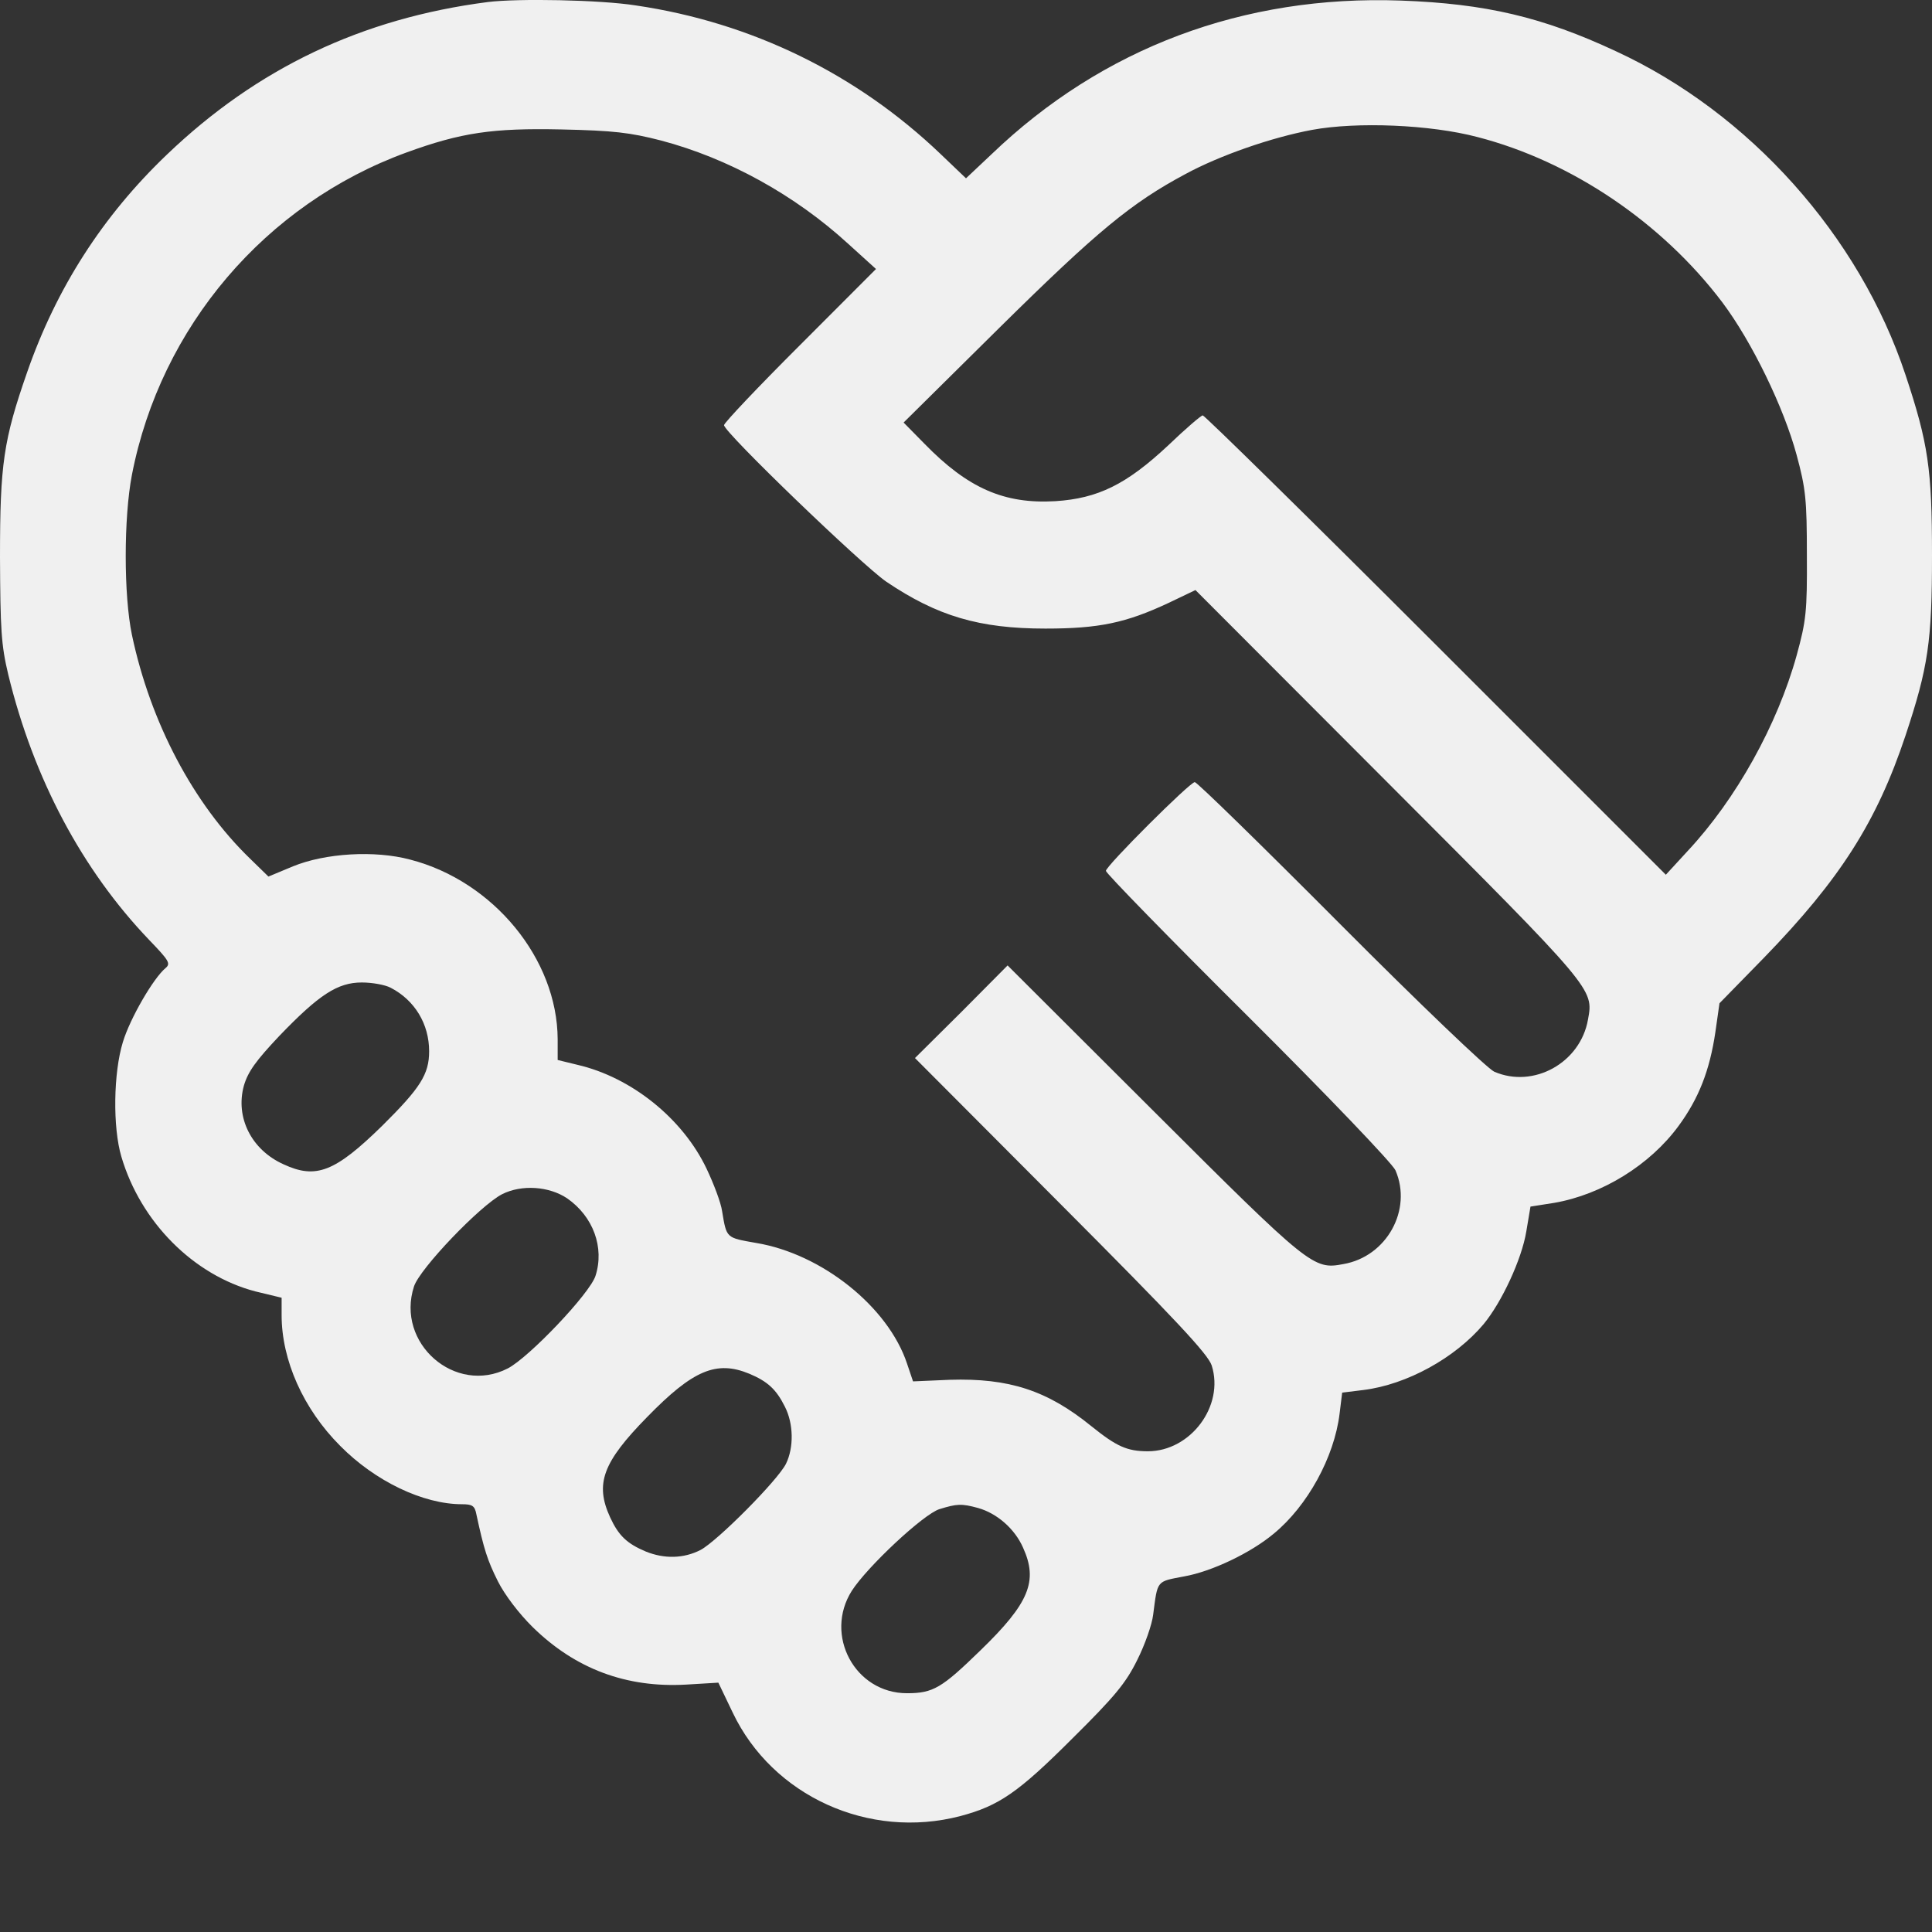 <svg width="17" height="17" viewBox="0 0 17 17" fill="none" xmlns="http://www.w3.org/2000/svg">
<rect x="0" y="0" width="17" height="17" fill="#333333" stroke="none"/>
<path d="M4.292 0.018C3.184 0.161 2.262 0.601 1.47 1.359C0.902 1.901 0.496 2.537 0.24 3.272C0.03 3.874 0 4.084 0 4.902C0.003 5.538 0.01 5.674 0.073 5.937C0.296 6.852 0.722 7.653 1.311 8.269C1.487 8.452 1.504 8.478 1.457 8.518C1.351 8.605 1.144 8.961 1.081 9.17C0.998 9.44 0.991 9.919 1.068 10.178C1.238 10.754 1.703 11.22 2.246 11.363L2.478 11.419V11.572C2.478 11.968 2.668 12.397 2.994 12.723C3.3 13.033 3.723 13.236 4.065 13.236C4.155 13.236 4.178 13.249 4.192 13.326C4.258 13.632 4.288 13.728 4.381 13.914C4.441 14.034 4.568 14.2 4.687 14.317C5.063 14.686 5.513 14.853 6.038 14.823L6.321 14.806L6.447 15.069C6.797 15.804 7.645 16.19 8.45 15.98C8.789 15.89 8.959 15.774 9.435 15.298C9.811 14.926 9.907 14.809 10.007 14.606C10.074 14.473 10.137 14.294 10.147 14.207C10.187 13.901 10.173 13.918 10.42 13.871C10.662 13.828 11.005 13.665 11.208 13.495C11.504 13.252 11.74 12.823 11.787 12.441L11.81 12.254L11.996 12.231C12.379 12.184 12.805 11.948 13.054 11.652C13.214 11.459 13.39 11.08 13.43 10.837L13.467 10.617L13.677 10.584C14.096 10.511 14.518 10.252 14.771 9.906C14.947 9.666 15.044 9.42 15.094 9.081L15.13 8.828L15.52 8.429C16.192 7.737 16.514 7.231 16.767 6.472C16.967 5.87 17 5.644 17 4.885C17 4.127 16.967 3.901 16.767 3.299C16.361 2.074 15.393 0.993 14.219 0.451C13.577 0.151 13.074 0.032 12.326 0.005C10.942 -0.045 9.701 0.421 8.726 1.356L8.5 1.569L8.277 1.356C7.539 0.65 6.614 0.198 5.596 0.048C5.28 -0.002 4.554 -0.015 4.292 0.018ZM13.001 1.206C13.826 1.419 14.625 1.958 15.157 2.663C15.416 3.009 15.696 3.585 15.809 4.004C15.889 4.3 15.899 4.396 15.899 4.885C15.902 5.384 15.892 5.464 15.809 5.767C15.639 6.379 15.277 7.031 14.851 7.487L14.658 7.697L12.635 5.674C11.524 4.563 10.599 3.655 10.583 3.655C10.569 3.655 10.43 3.774 10.277 3.921C9.911 4.263 9.661 4.386 9.285 4.41C8.836 4.436 8.517 4.297 8.134 3.904L7.951 3.718L8.799 2.879C9.658 2.031 9.957 1.785 10.43 1.532C10.736 1.366 11.191 1.209 11.544 1.143C11.94 1.07 12.585 1.096 13.001 1.206ZM5.815 1.236C6.407 1.392 6.993 1.715 7.462 2.144L7.708 2.367L7.04 3.036C6.67 3.405 6.371 3.721 6.371 3.741C6.371 3.804 7.582 4.969 7.798 5.118C8.247 5.421 8.616 5.531 9.199 5.531C9.671 5.531 9.907 5.481 10.283 5.305L10.519 5.192L12.219 6.895C14.029 8.708 14.023 8.701 13.973 8.971C13.906 9.353 13.493 9.58 13.148 9.43C13.088 9.403 12.489 8.831 11.793 8.132C11.108 7.444 10.533 6.882 10.513 6.882C10.47 6.882 9.731 7.62 9.731 7.663C9.731 7.683 10.293 8.259 10.982 8.944C11.68 9.639 12.253 10.238 12.279 10.298C12.429 10.644 12.203 11.057 11.82 11.123C11.557 11.173 11.527 11.15 10.153 9.779L8.866 8.495L8.46 8.904L8.051 9.31L9.335 10.598C10.346 11.612 10.629 11.915 10.662 12.015C10.775 12.371 10.476 12.77 10.1 12.77C9.917 12.77 9.824 12.727 9.604 12.55C9.215 12.234 8.879 12.125 8.357 12.141L8.034 12.155L7.981 11.998C7.815 11.499 7.232 11.033 6.654 10.937C6.387 10.89 6.394 10.897 6.354 10.658C6.344 10.584 6.281 10.418 6.218 10.285C6.008 9.842 5.556 9.48 5.083 9.37L4.907 9.327V9.144C4.904 8.438 4.341 7.753 3.61 7.564C3.297 7.48 2.861 7.507 2.578 7.623L2.362 7.713L2.199 7.554C1.703 7.074 1.324 6.359 1.161 5.587C1.088 5.238 1.088 4.556 1.161 4.177C1.414 2.876 2.335 1.795 3.576 1.342C4.059 1.166 4.335 1.126 4.94 1.139C5.399 1.149 5.542 1.166 5.815 1.236ZM3.437 8.691C3.65 8.801 3.776 9.011 3.776 9.25C3.776 9.453 3.699 9.573 3.363 9.906C2.948 10.312 2.781 10.378 2.495 10.245C2.212 10.118 2.069 9.832 2.146 9.553C2.182 9.43 2.252 9.333 2.459 9.114C2.808 8.751 2.971 8.645 3.184 8.645C3.274 8.645 3.387 8.665 3.437 8.691ZM4.99 10.544C5.22 10.704 5.32 10.977 5.24 11.226C5.19 11.383 4.654 11.945 4.468 12.041C4.005 12.278 3.48 11.819 3.643 11.319C3.696 11.16 4.225 10.608 4.418 10.508C4.591 10.421 4.831 10.438 4.99 10.544ZM6.594 12.088C6.753 12.155 6.83 12.224 6.906 12.377C6.983 12.527 6.986 12.737 6.916 12.88C6.843 13.026 6.314 13.558 6.165 13.638C6.015 13.715 5.845 13.718 5.682 13.652C5.516 13.582 5.443 13.512 5.369 13.352C5.233 13.056 5.303 12.867 5.696 12.467C6.098 12.055 6.304 11.968 6.594 12.088ZM8.606 13.269C8.773 13.316 8.929 13.452 9.002 13.618C9.135 13.911 9.059 14.104 8.626 14.523C8.287 14.853 8.211 14.899 7.981 14.899C7.522 14.899 7.249 14.387 7.495 13.998C7.632 13.785 8.127 13.322 8.267 13.279C8.42 13.232 8.46 13.229 8.606 13.269Z" fill="#F0F0F0"/>
</svg>
